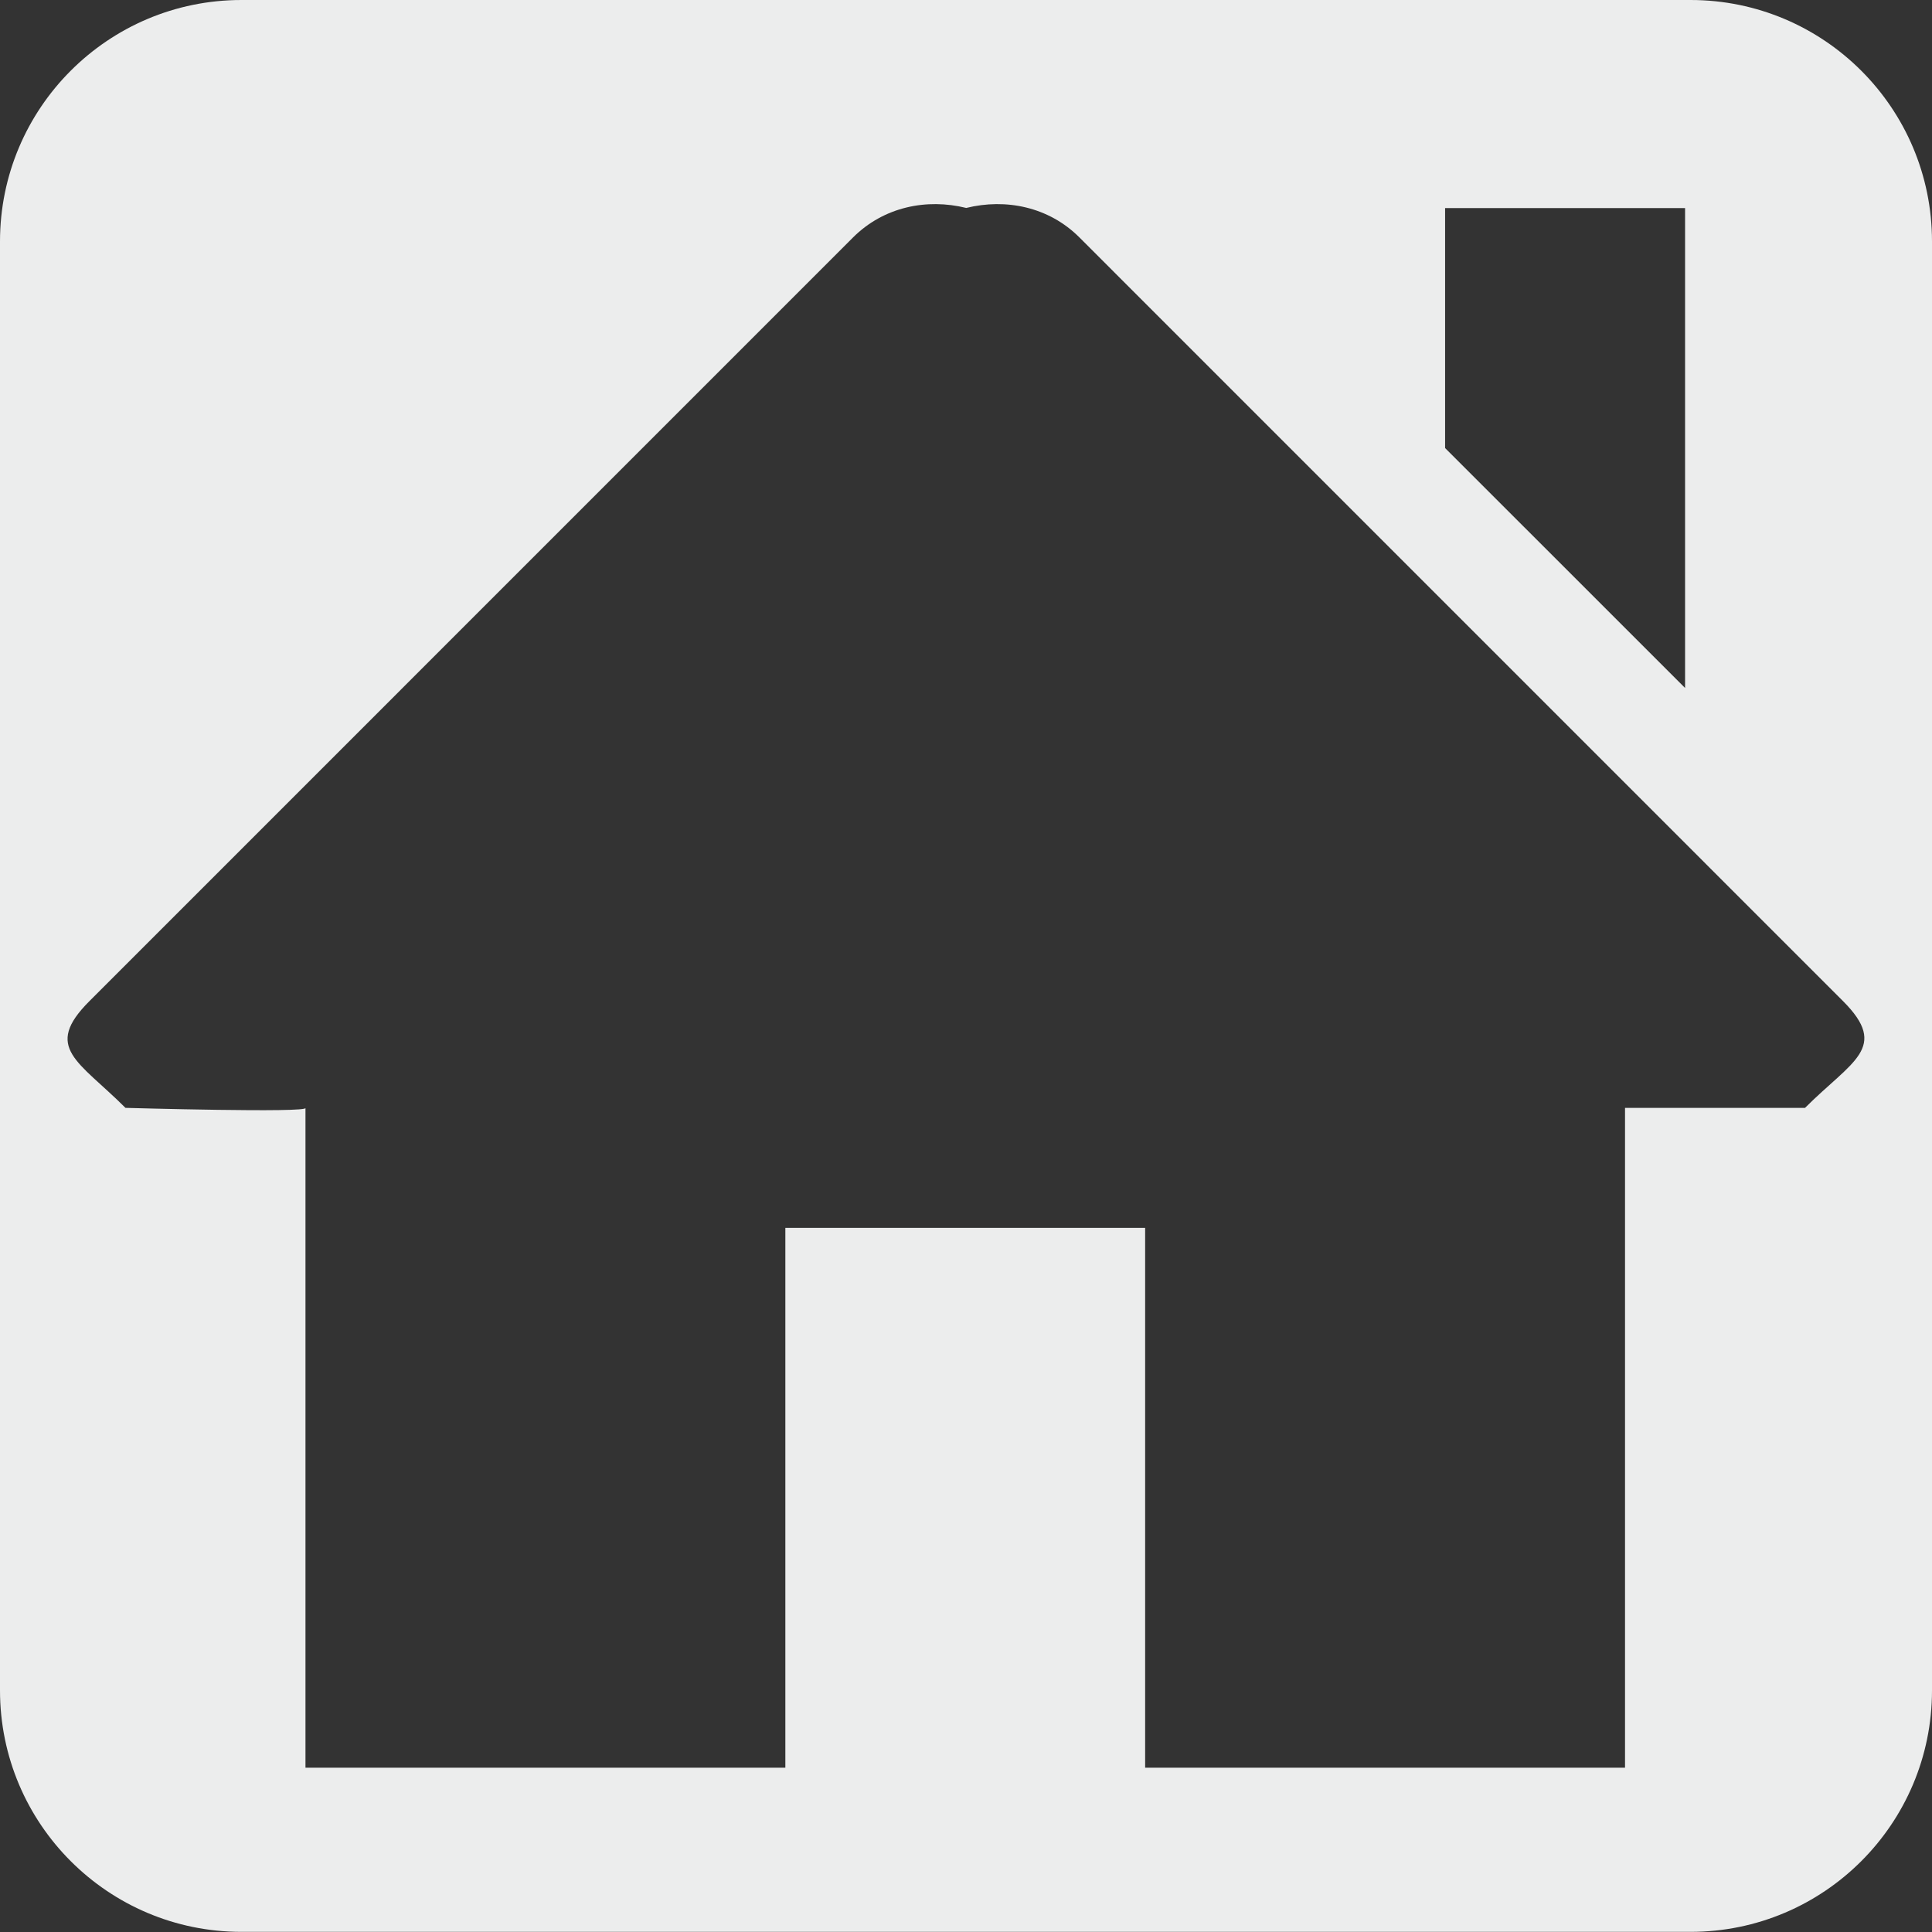 <?xml version="1.0" encoding="utf-8"?>
<!-- Generator: Adobe Illustrator 16.2.1, SVG Export Plug-In . SVG Version: 6.00 Build 0)  -->
<!DOCTYPE svg PUBLIC "-//W3C//DTD SVG 1.1//EN" "http://www.w3.org/Graphics/SVG/1.1/DTD/svg11.dtd">
<svg version="1.1" id="Ebene_1" xmlns="http://www.w3.org/2000/svg" xmlns:xlink="http://www.w3.org/1999/xlink" x="0px" y="0px"
	 width="28.347px" height="28.347px" viewBox="0 0 28.347 28.347" enable-background="new 0 0 28.347 28.347" xml:space="preserve">
<rect x="0" y="0" width="28.347" height="28.347" fill="#333333" stroke="none"/>
<g>
	<path fill-rule="evenodd" clip-rule="evenodd" fill="#ECEDED" d="M24.804,0H3.543C1.586,0,0,1.586,0,3.543v21.259
		c0,1.957,1.586,3.543,3.543,3.543h21.261c1.957,0,3.543-1.586,3.543-3.543V3.543C28.347,1.586,26.761,0,24.804,0z M21.203,3.053
		h3.521v7.041l-3.521-3.52V3.053z M26.484,16.255h-2.641v9.681h-7.041v-7.92h-5.279v7.92H4.482v-9.681c0.062,0.077-2.641,0-2.641,0
		c-0.688-0.688-1.216-0.88-0.528-1.567L12.515,3.485c0.452-0.452,1.083-0.577,1.662-0.434c0.579-0.143,1.211-0.018,1.662,0.434
		l11.201,11.202C27.728,15.375,27.171,15.567,26.484,16.255z"/>
</g>
</svg>
